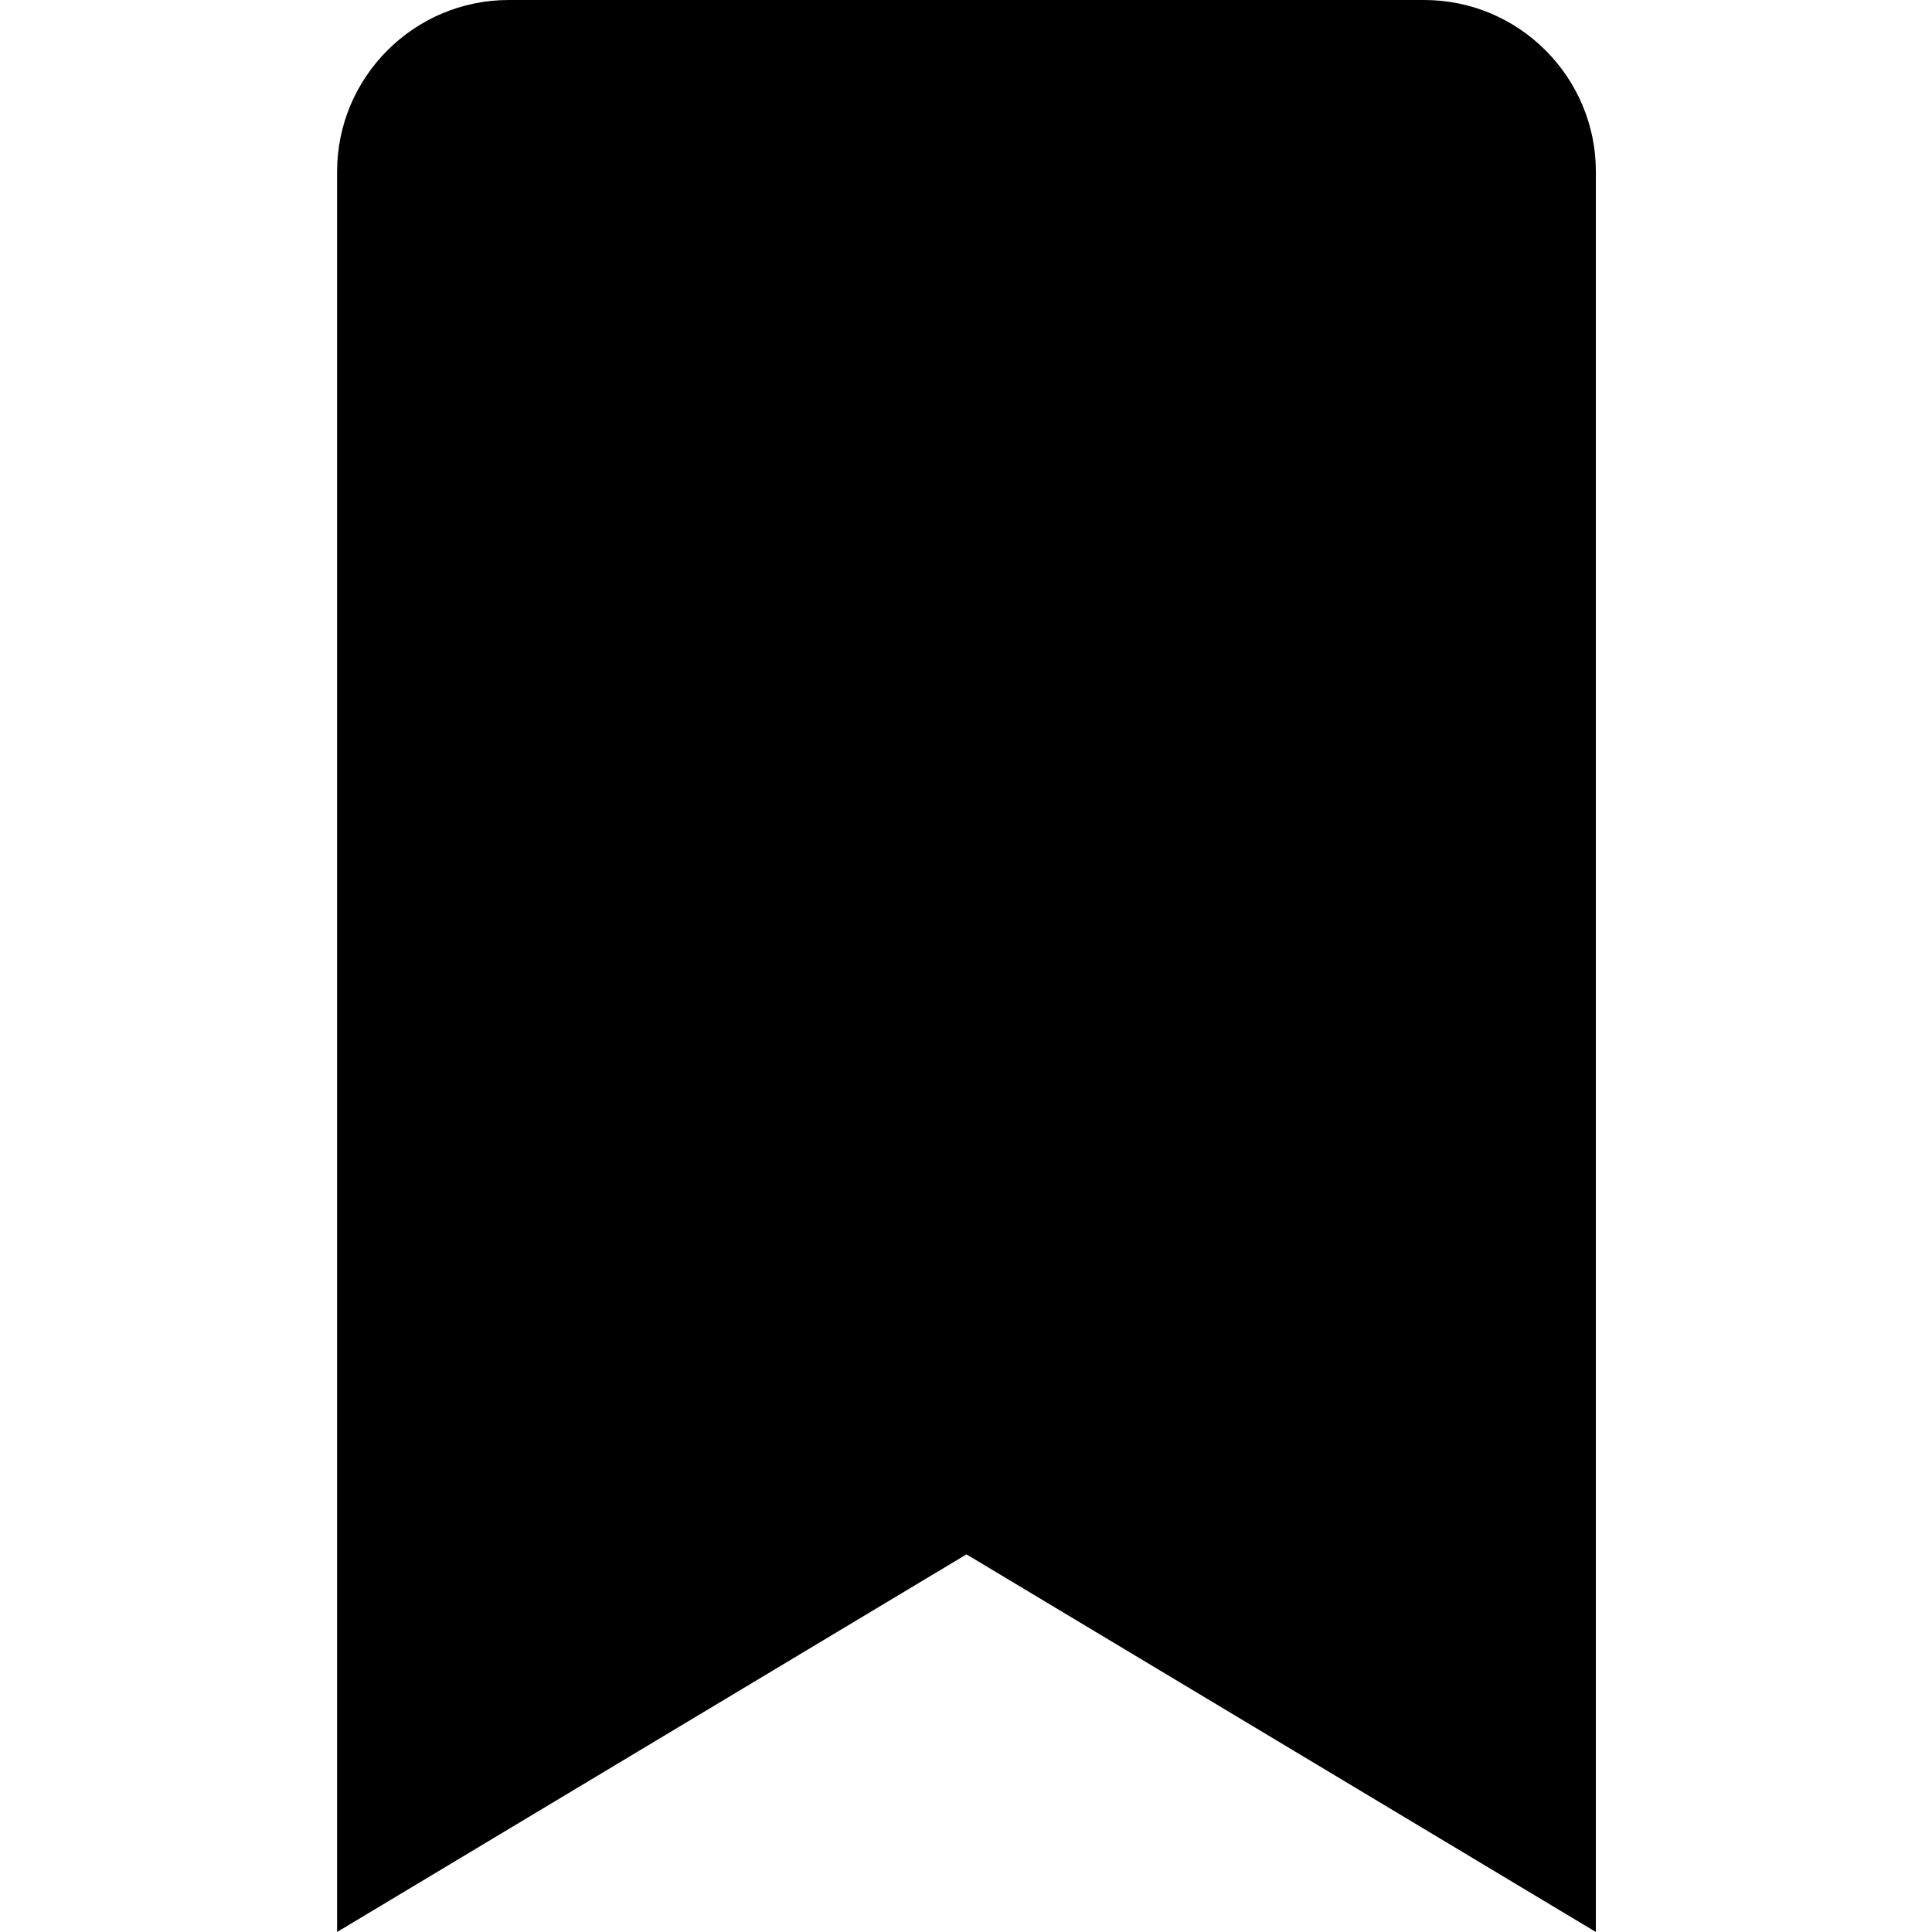 <svg viewBox="0 0 1920 1920" version="1.1" xmlns="http://www.w3.org/2000/svg">
    <path d="M1585.963,1920 L960.481,1544.711 L335,1920 L335,170.586 C335,76.536 411.536,0 505.586,0 L1415.377,0 C1509.426,0 1585.963,76.536 1585.963,170.586 L1585.963,1920 Z" stroke="none" stroke-width="1" fill-rule="evenodd"/>
</svg>
